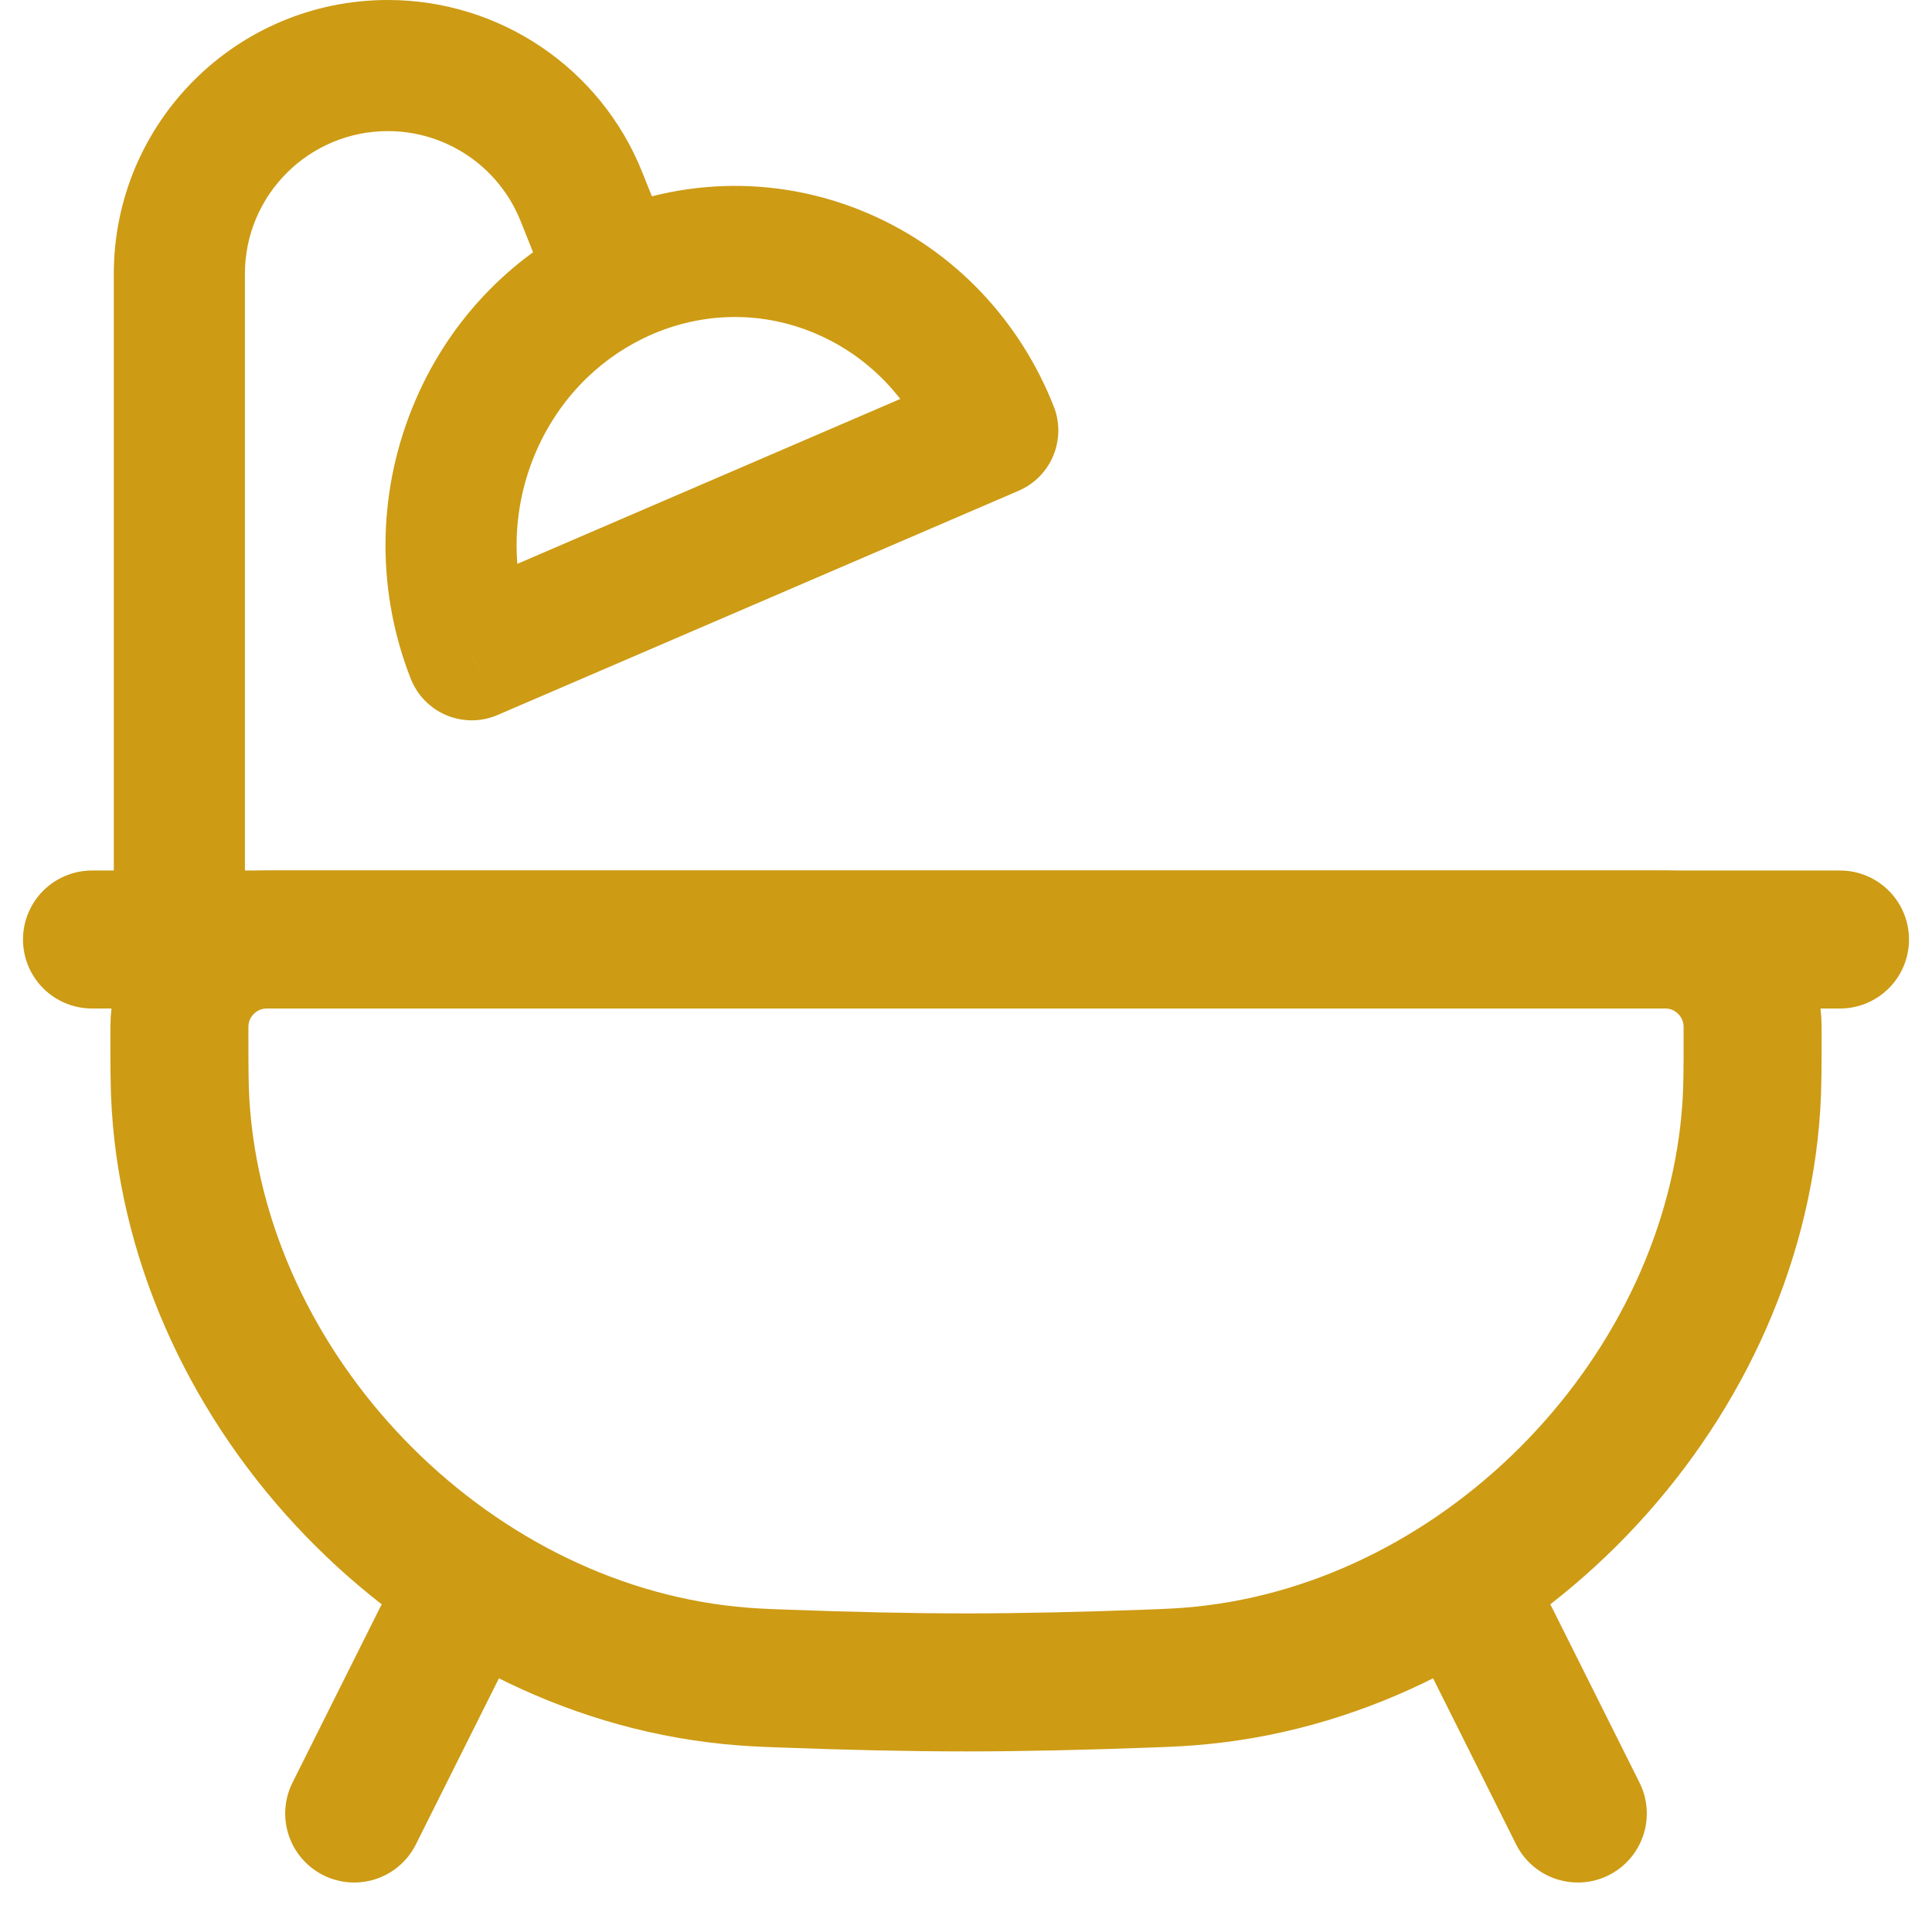 <svg width="21" height="21" viewBox="0 0 21 21" fill="none" xmlns="http://www.w3.org/2000/svg">
<path d="M1.95 11.241C1.95 11.168 1.95 11.132 1.952 11.101C1.983 10.625 2.362 10.245 2.838 10.214C2.869 10.212 2.906 10.212 2.979 10.212H18.021C18.094 10.212 18.131 10.212 18.162 10.214C18.638 10.245 19.017 10.625 19.048 11.101C19.05 11.132 19.05 11.168 19.05 11.241C19.05 11.617 19.05 11.805 19.037 12.015C18.838 15.139 16.184 17.895 13.07 18.21C12.86 18.231 12.738 18.236 12.493 18.245C11.796 18.271 11.117 18.287 10.5 18.287C9.883 18.287 9.204 18.271 8.507 18.245C8.262 18.236 8.14 18.231 7.93 18.21C4.816 17.895 2.162 15.139 1.963 12.015C1.95 11.805 1.95 11.617 1.95 11.241Z" stroke="#CD9B14" stroke-width="1.5"/>
<path d="M4.8 17.812L3.85 19.712" stroke="#CD9B14" stroke-width="1.5" stroke-linecap="round"/>
<path d="M16.2 17.812L17.15 19.712" stroke="#CD9B14" stroke-width="1.5" stroke-linecap="round"/>
<path d="M1 10.212H20" stroke="#CD9B14" stroke-width="1.5" stroke-linecap="round"/>
<path d="M1.237 11.162C1.237 11.556 1.556 11.875 1.95 11.875C2.343 11.875 2.662 11.556 2.662 11.162H1.237ZM5.128 7.117L4.465 7.378C4.536 7.558 4.676 7.701 4.854 7.775C5.032 7.849 5.233 7.848 5.41 7.771L5.128 7.117ZM10.791 4.679L11.073 5.334C11.426 5.181 11.595 4.776 11.454 4.418L10.791 4.679ZM2.662 11.162V2.978H1.237V11.162H2.662ZM4.216 1.425C4.851 1.425 5.422 1.812 5.658 2.401L6.981 1.872C6.529 0.741 5.434 0 4.216 0V1.425ZM2.662 2.978C2.662 2.12 3.358 1.425 4.216 1.425V0C2.571 0 1.237 1.333 1.237 2.978H2.662ZM5.658 2.401L6.018 3.302L7.341 2.773L6.981 1.872L5.658 2.401ZM5.791 6.856C5.562 6.273 5.547 5.596 5.804 4.963L4.484 4.427C4.085 5.41 4.106 6.466 4.465 7.378L5.791 6.856ZM10.509 4.025L4.847 6.463L5.41 7.771L11.073 5.334L10.509 4.025ZM8.868 3.627C9.459 3.879 9.899 4.358 10.128 4.94L11.454 4.418C11.095 3.506 10.393 2.728 9.428 2.316L8.868 3.627ZM5.804 4.963C6.046 4.369 6.48 3.927 6.992 3.678L6.368 2.397C5.544 2.798 4.859 3.502 4.484 4.427L5.804 4.963ZM6.992 3.678C7.569 3.397 8.244 3.36 8.868 3.627L9.428 2.316C8.404 1.879 7.297 1.944 6.368 2.397L6.992 3.678Z" fill="#CD9B14"/>
</svg>
